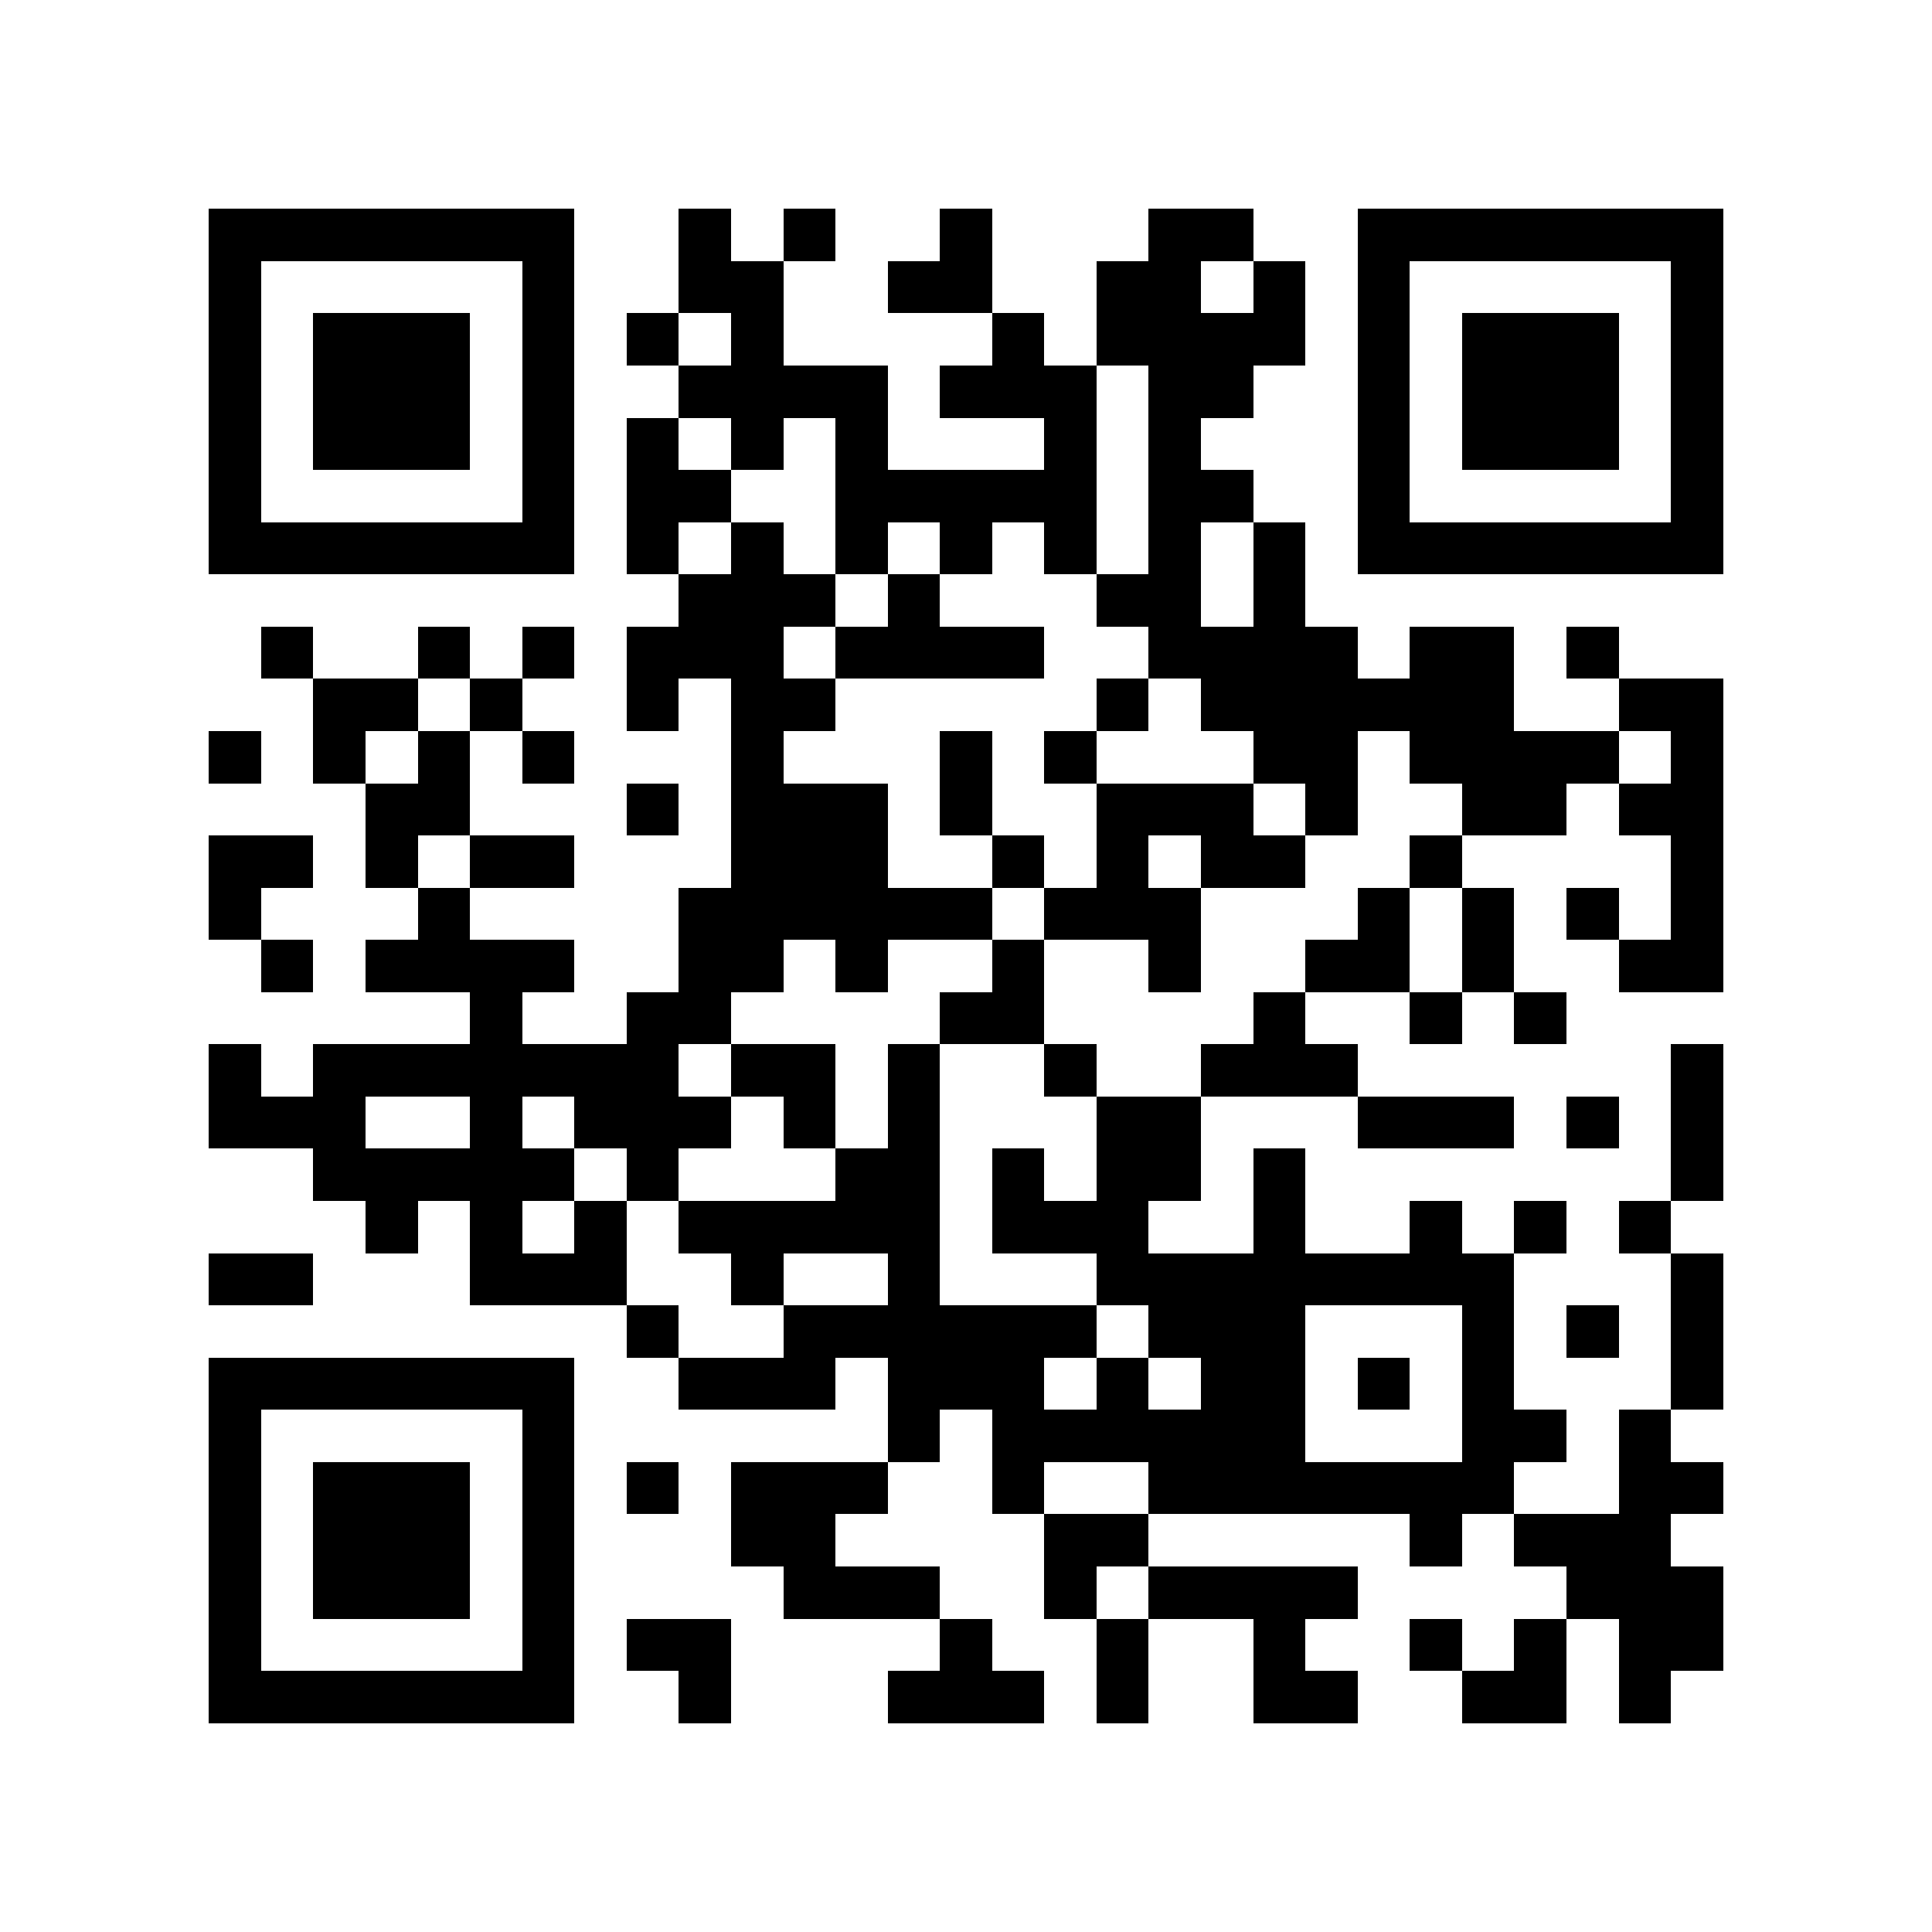 <svg version="1.1" baseProfile="full" shape-rendering="crispEdges" width="740" height="740" xmlns="http://www.w3.org/2000/svg" xmlns:xlink="http://www.w3.org/1999/xlink"><rect x="0" y="0" width="740" height="740" fill="#FFFFFF" />
<rect x="80" y="80" width="140" height="20" fill="#000000" />
<rect x="260" y="80" width="20" height="20" fill="#000000" />
<rect x="300" y="80" width="20" height="20" fill="#000000" />
<rect x="360" y="80" width="20" height="20" fill="#000000" />
<rect x="440" y="80" width="40" height="20" fill="#000000" />
<rect x="520" y="80" width="140" height="20" fill="#000000" />
<rect x="80" y="100" width="20" height="100" fill="#000000" />
<rect x="200" y="100" width="20" height="100" fill="#000000" />
<rect x="260" y="100" width="40" height="20" fill="#000000" />
<rect x="340" y="100" width="40" height="20" fill="#000000" />
<rect x="420" y="100" width="40" height="20" fill="#000000" />
<rect x="480" y="100" width="20" height="20" fill="#000000" />
<rect x="520" y="100" width="20" height="100" fill="#000000" />
<rect x="640" y="100" width="20" height="100" fill="#000000" />
<rect x="120" y="120" width="60" height="60" fill="#000000" />
<rect x="240" y="120" width="20" height="20" fill="#000000" />
<rect x="280" y="120" width="20" height="20" fill="#000000" />
<rect x="380" y="120" width="20" height="20" fill="#000000" />
<rect x="420" y="120" width="80" height="20" fill="#000000" />
<rect x="560" y="120" width="60" height="60" fill="#000000" />
<rect x="260" y="140" width="80" height="20" fill="#000000" />
<rect x="360" y="140" width="60" height="20" fill="#000000" />
<rect x="440" y="140" width="40" height="20" fill="#000000" />
<rect x="240" y="160" width="20" height="20" fill="#000000" />
<rect x="280" y="160" width="20" height="20" fill="#000000" />
<rect x="320" y="160" width="20" height="20" fill="#000000" />
<rect x="400" y="160" width="20" height="20" fill="#000000" />
<rect x="440" y="160" width="20" height="20" fill="#000000" />
<rect x="240" y="180" width="40" height="20" fill="#000000" />
<rect x="320" y="180" width="100" height="20" fill="#000000" />
<rect x="440" y="180" width="40" height="20" fill="#000000" />
<rect x="80" y="200" width="140" height="20" fill="#000000" />
<rect x="240" y="200" width="20" height="20" fill="#000000" />
<rect x="280" y="200" width="20" height="20" fill="#000000" />
<rect x="320" y="200" width="20" height="20" fill="#000000" />
<rect x="360" y="200" width="20" height="20" fill="#000000" />
<rect x="400" y="200" width="20" height="20" fill="#000000" />
<rect x="440" y="200" width="20" height="20" fill="#000000" />
<rect x="480" y="200" width="20" height="40" fill="#000000" />
<rect x="520" y="200" width="140" height="20" fill="#000000" />
<rect x="260" y="220" width="60" height="20" fill="#000000" />
<rect x="340" y="220" width="20" height="20" fill="#000000" />
<rect x="420" y="220" width="40" height="20" fill="#000000" />
<rect x="100" y="240" width="20" height="20" fill="#000000" />
<rect x="160" y="240" width="20" height="20" fill="#000000" />
<rect x="200" y="240" width="20" height="20" fill="#000000" />
<rect x="240" y="240" width="60" height="20" fill="#000000" />
<rect x="320" y="240" width="80" height="20" fill="#000000" />
<rect x="440" y="240" width="80" height="20" fill="#000000" />
<rect x="540" y="240" width="40" height="20" fill="#000000" />
<rect x="600" y="240" width="20" height="20" fill="#000000" />
<rect x="120" y="260" width="40" height="20" fill="#000000" />
<rect x="180" y="260" width="20" height="20" fill="#000000" />
<rect x="240" y="260" width="20" height="20" fill="#000000" />
<rect x="280" y="260" width="40" height="20" fill="#000000" />
<rect x="420" y="260" width="20" height="20" fill="#000000" />
<rect x="460" y="260" width="120" height="20" fill="#000000" />
<rect x="620" y="260" width="40" height="20" fill="#000000" />
<rect x="80" y="280" width="20" height="20" fill="#000000" />
<rect x="120" y="280" width="20" height="20" fill="#000000" />
<rect x="160" y="280" width="20" height="20" fill="#000000" />
<rect x="200" y="280" width="20" height="20" fill="#000000" />
<rect x="280" y="280" width="20" height="20" fill="#000000" />
<rect x="360" y="280" width="20" height="40" fill="#000000" />
<rect x="400" y="280" width="20" height="20" fill="#000000" />
<rect x="480" y="280" width="40" height="20" fill="#000000" />
<rect x="540" y="280" width="80" height="20" fill="#000000" />
<rect x="640" y="280" width="20" height="20" fill="#000000" />
<rect x="140" y="300" width="40" height="20" fill="#000000" />
<rect x="240" y="300" width="20" height="20" fill="#000000" />
<rect x="280" y="300" width="60" height="40" fill="#000000" />
<rect x="420" y="300" width="60" height="20" fill="#000000" />
<rect x="500" y="300" width="20" height="20" fill="#000000" />
<rect x="560" y="300" width="40" height="20" fill="#000000" />
<rect x="620" y="300" width="40" height="20" fill="#000000" />
<rect x="80" y="320" width="40" height="20" fill="#000000" />
<rect x="140" y="320" width="20" height="20" fill="#000000" />
<rect x="180" y="320" width="40" height="20" fill="#000000" />
<rect x="380" y="320" width="20" height="20" fill="#000000" />
<rect x="420" y="320" width="20" height="20" fill="#000000" />
<rect x="460" y="320" width="40" height="20" fill="#000000" />
<rect x="540" y="320" width="20" height="20" fill="#000000" />
<rect x="640" y="320" width="20" height="40" fill="#000000" />
<rect x="80" y="340" width="20" height="20" fill="#000000" />
<rect x="160" y="340" width="20" height="20" fill="#000000" />
<rect x="260" y="340" width="120" height="20" fill="#000000" />
<rect x="400" y="340" width="60" height="20" fill="#000000" />
<rect x="520" y="340" width="20" height="20" fill="#000000" />
<rect x="560" y="340" width="20" height="40" fill="#000000" />
<rect x="600" y="340" width="20" height="20" fill="#000000" />
<rect x="100" y="360" width="20" height="20" fill="#000000" />
<rect x="140" y="360" width="80" height="20" fill="#000000" />
<rect x="260" y="360" width="40" height="20" fill="#000000" />
<rect x="320" y="360" width="20" height="20" fill="#000000" />
<rect x="380" y="360" width="20" height="20" fill="#000000" />
<rect x="440" y="360" width="20" height="20" fill="#000000" />
<rect x="500" y="360" width="40" height="20" fill="#000000" />
<rect x="620" y="360" width="40" height="20" fill="#000000" />
<rect x="180" y="380" width="20" height="20" fill="#000000" />
<rect x="240" y="380" width="40" height="20" fill="#000000" />
<rect x="360" y="380" width="40" height="20" fill="#000000" />
<rect x="480" y="380" width="20" height="20" fill="#000000" />
<rect x="540" y="380" width="20" height="20" fill="#000000" />
<rect x="580" y="380" width="20" height="20" fill="#000000" />
<rect x="80" y="400" width="20" height="20" fill="#000000" />
<rect x="120" y="400" width="140" height="20" fill="#000000" />
<rect x="280" y="400" width="40" height="20" fill="#000000" />
<rect x="340" y="400" width="20" height="40" fill="#000000" />
<rect x="400" y="400" width="20" height="20" fill="#000000" />
<rect x="460" y="400" width="60" height="20" fill="#000000" />
<rect x="640" y="400" width="20" height="60" fill="#000000" />
<rect x="80" y="420" width="60" height="20" fill="#000000" />
<rect x="180" y="420" width="20" height="20" fill="#000000" />
<rect x="220" y="420" width="60" height="20" fill="#000000" />
<rect x="300" y="420" width="20" height="20" fill="#000000" />
<rect x="420" y="420" width="40" height="40" fill="#000000" />
<rect x="520" y="420" width="60" height="20" fill="#000000" />
<rect x="600" y="420" width="20" height="20" fill="#000000" />
<rect x="120" y="440" width="100" height="20" fill="#000000" />
<rect x="240" y="440" width="20" height="20" fill="#000000" />
<rect x="320" y="440" width="40" height="20" fill="#000000" />
<rect x="380" y="440" width="20" height="20" fill="#000000" />
<rect x="480" y="440" width="20" height="40" fill="#000000" />
<rect x="140" y="460" width="20" height="20" fill="#000000" />
<rect x="180" y="460" width="20" height="20" fill="#000000" />
<rect x="220" y="460" width="20" height="20" fill="#000000" />
<rect x="260" y="460" width="100" height="20" fill="#000000" />
<rect x="380" y="460" width="60" height="20" fill="#000000" />
<rect x="540" y="460" width="20" height="20" fill="#000000" />
<rect x="580" y="460" width="20" height="20" fill="#000000" />
<rect x="620" y="460" width="20" height="20" fill="#000000" />
<rect x="80" y="480" width="40" height="20" fill="#000000" />
<rect x="180" y="480" width="60" height="20" fill="#000000" />
<rect x="280" y="480" width="20" height="20" fill="#000000" />
<rect x="340" y="480" width="20" height="20" fill="#000000" />
<rect x="420" y="480" width="160" height="20" fill="#000000" />
<rect x="640" y="480" width="20" height="60" fill="#000000" />
<rect x="240" y="500" width="20" height="20" fill="#000000" />
<rect x="300" y="500" width="120" height="20" fill="#000000" />
<rect x="440" y="500" width="60" height="20" fill="#000000" />
<rect x="560" y="500" width="20" height="40" fill="#000000" />
<rect x="600" y="500" width="20" height="20" fill="#000000" />
<rect x="80" y="520" width="140" height="20" fill="#000000" />
<rect x="260" y="520" width="60" height="20" fill="#000000" />
<rect x="340" y="520" width="60" height="20" fill="#000000" />
<rect x="420" y="520" width="20" height="20" fill="#000000" />
<rect x="460" y="520" width="40" height="20" fill="#000000" />
<rect x="520" y="520" width="20" height="20" fill="#000000" />
<rect x="80" y="540" width="20" height="100" fill="#000000" />
<rect x="200" y="540" width="20" height="100" fill="#000000" />
<rect x="340" y="540" width="20" height="20" fill="#000000" />
<rect x="380" y="540" width="120" height="20" fill="#000000" />
<rect x="560" y="540" width="40" height="20" fill="#000000" />
<rect x="620" y="540" width="20" height="20" fill="#000000" />
<rect x="120" y="560" width="60" height="60" fill="#000000" />
<rect x="240" y="560" width="20" height="20" fill="#000000" />
<rect x="280" y="560" width="60" height="20" fill="#000000" />
<rect x="380" y="560" width="20" height="20" fill="#000000" />
<rect x="440" y="560" width="140" height="20" fill="#000000" />
<rect x="620" y="560" width="40" height="20" fill="#000000" />
<rect x="280" y="580" width="40" height="20" fill="#000000" />
<rect x="400" y="580" width="40" height="20" fill="#000000" />
<rect x="540" y="580" width="20" height="20" fill="#000000" />
<rect x="580" y="580" width="60" height="20" fill="#000000" />
<rect x="300" y="600" width="60" height="20" fill="#000000" />
<rect x="400" y="600" width="20" height="20" fill="#000000" />
<rect x="440" y="600" width="80" height="20" fill="#000000" />
<rect x="600" y="600" width="60" height="20" fill="#000000" />
<rect x="240" y="620" width="40" height="20" fill="#000000" />
<rect x="360" y="620" width="20" height="20" fill="#000000" />
<rect x="420" y="620" width="20" height="40" fill="#000000" />
<rect x="480" y="620" width="20" height="20" fill="#000000" />
<rect x="540" y="620" width="20" height="20" fill="#000000" />
<rect x="580" y="620" width="20" height="20" fill="#000000" />
<rect x="620" y="620" width="40" height="20" fill="#000000" />
<rect x="80" y="640" width="140" height="20" fill="#000000" />
<rect x="260" y="640" width="20" height="20" fill="#000000" />
<rect x="340" y="640" width="60" height="20" fill="#000000" />
<rect x="480" y="640" width="40" height="20" fill="#000000" />
<rect x="560" y="640" width="40" height="20" fill="#000000" />
<rect x="620" y="640" width="20" height="20" fill="#000000" />
</svg>